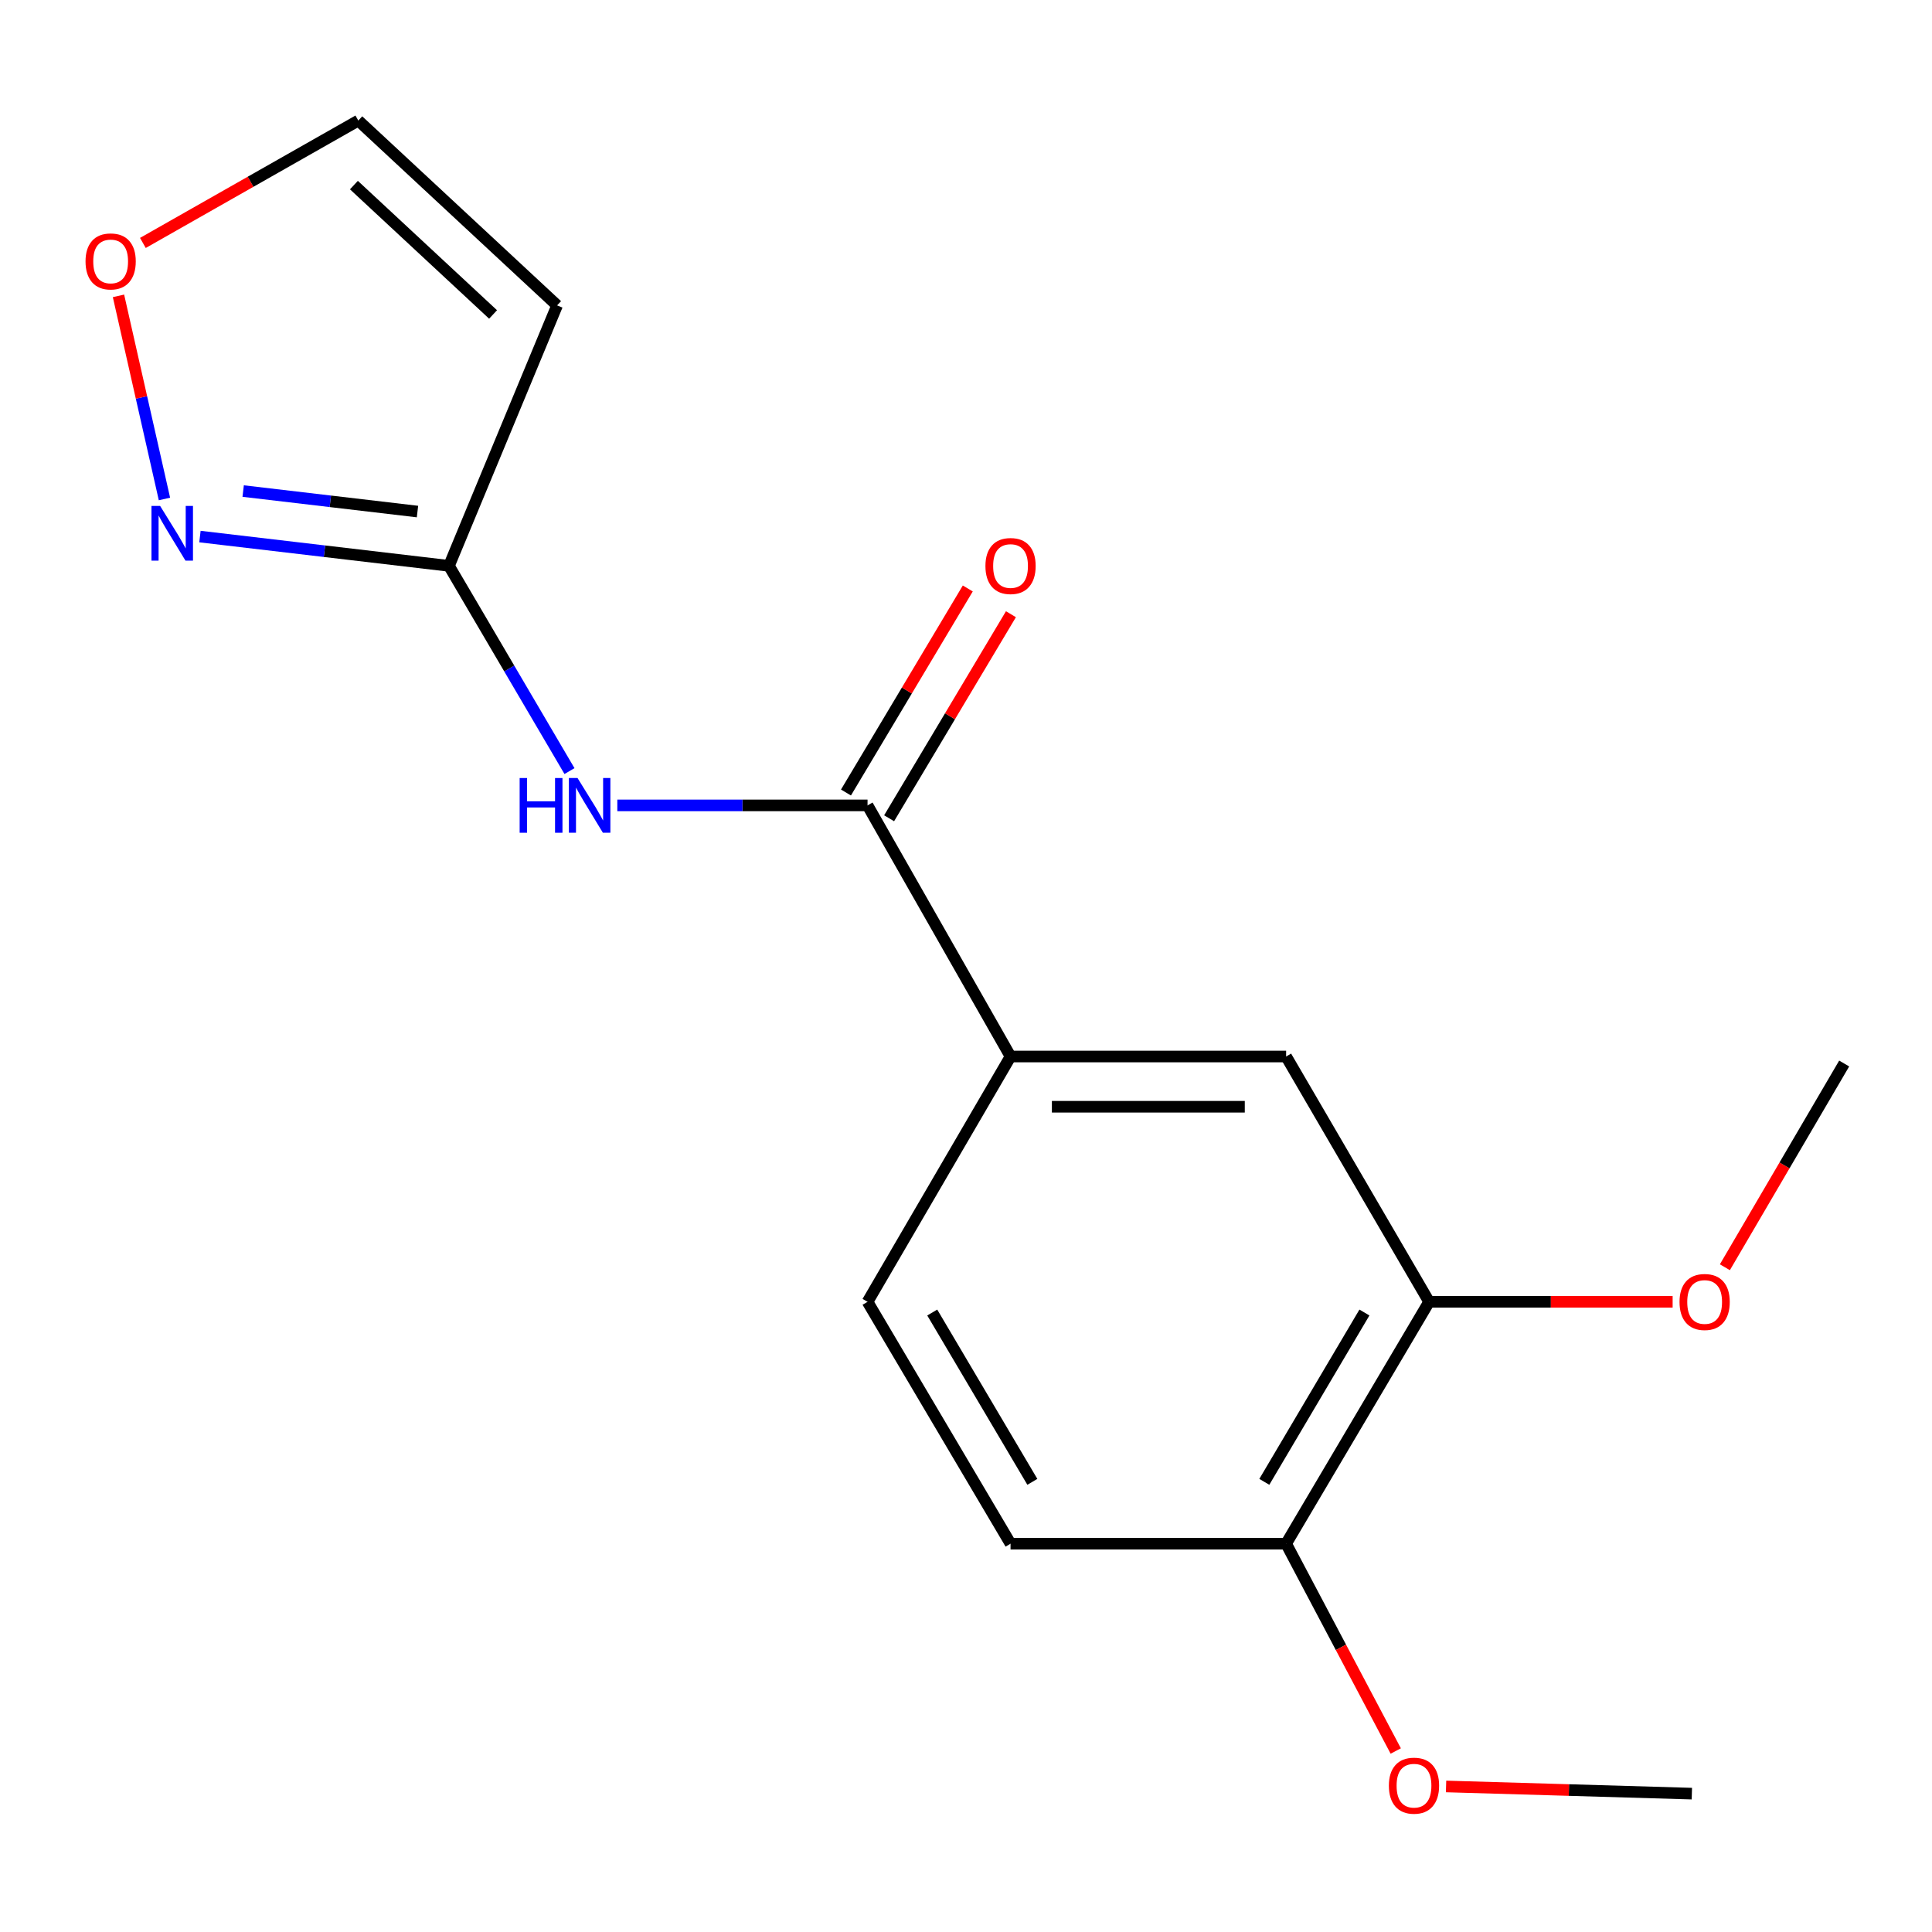 <?xml version='1.0' encoding='iso-8859-1'?>
<svg version='1.1' baseProfile='full'
              xmlns='http://www.w3.org/2000/svg'
                      xmlns:rdkit='http://www.rdkit.org/xml'
                      xmlns:xlink='http://www.w3.org/1999/xlink'
                  xml:space='preserve'
width='1000px' height='1000px' viewBox='0 0 1000 1000'>
<!-- END OF HEADER -->
<rect style='opacity:1.0;fill:#FFFFFF;stroke:none' width='1000' height='1000' x='0' y='0'> </rect>
<path class='bond-0' d='M 449.039,416.867 L 384.283,416.867' style='fill:none;fill-rule:evenodd;stroke:#000000;stroke-width:6px;stroke-linecap:butt;stroke-linejoin:miter;stroke-opacity:1' />
<path class='bond-0' d='M 384.283,416.867 L 319.527,416.867' style='fill:none;fill-rule:evenodd;stroke:#0000FF;stroke-width:6px;stroke-linecap:butt;stroke-linejoin:miter;stroke-opacity:1' />
<path class='bond-4' d='M 449.039,416.867 L 523.058,546.845' style='fill:none;fill-rule:evenodd;stroke:#000000;stroke-width:6px;stroke-linecap:butt;stroke-linejoin:miter;stroke-opacity:1' />
<path class='bond-10' d='M 460.204,423.533 L 491.73,370.727' style='fill:none;fill-rule:evenodd;stroke:#000000;stroke-width:6px;stroke-linecap:butt;stroke-linejoin:miter;stroke-opacity:1' />
<path class='bond-10' d='M 491.73,370.727 L 523.256,317.921' style='fill:none;fill-rule:evenodd;stroke:#FF0000;stroke-width:6px;stroke-linecap:butt;stroke-linejoin:miter;stroke-opacity:1' />
<path class='bond-10' d='M 437.874,410.201 L 469.4,357.396' style='fill:none;fill-rule:evenodd;stroke:#000000;stroke-width:6px;stroke-linecap:butt;stroke-linejoin:miter;stroke-opacity:1' />
<path class='bond-10' d='M 469.4,357.396 L 500.926,304.59' style='fill:none;fill-rule:evenodd;stroke:#FF0000;stroke-width:6px;stroke-linecap:butt;stroke-linejoin:miter;stroke-opacity:1' />
<path class='bond-1' d='M 294.765,399.113 L 263.575,345.999' style='fill:none;fill-rule:evenodd;stroke:#0000FF;stroke-width:6px;stroke-linecap:butt;stroke-linejoin:miter;stroke-opacity:1' />
<path class='bond-1' d='M 263.575,345.999 L 232.385,292.885' style='fill:none;fill-rule:evenodd;stroke:#000000;stroke-width:6px;stroke-linecap:butt;stroke-linejoin:miter;stroke-opacity:1' />
<path class='bond-2' d='M 232.385,292.885 L 167.938,285.306' style='fill:none;fill-rule:evenodd;stroke:#000000;stroke-width:6px;stroke-linecap:butt;stroke-linejoin:miter;stroke-opacity:1' />
<path class='bond-2' d='M 167.938,285.306 L 103.49,277.726' style='fill:none;fill-rule:evenodd;stroke:#0000FF;stroke-width:6px;stroke-linecap:butt;stroke-linejoin:miter;stroke-opacity:1' />
<path class='bond-2' d='M 216.089,264.782 L 170.975,259.477' style='fill:none;fill-rule:evenodd;stroke:#000000;stroke-width:6px;stroke-linecap:butt;stroke-linejoin:miter;stroke-opacity:1' />
<path class='bond-2' d='M 170.975,259.477 L 125.862,254.171' style='fill:none;fill-rule:evenodd;stroke:#0000FF;stroke-width:6px;stroke-linecap:butt;stroke-linejoin:miter;stroke-opacity:1' />
<path class='bond-3' d='M 232.385,292.885 L 288.359,158.067' style='fill:none;fill-rule:evenodd;stroke:#000000;stroke-width:6px;stroke-linecap:butt;stroke-linejoin:miter;stroke-opacity:1' />
<path class='bond-7' d='M 85.122,258.269 L 73.224,205.704' style='fill:none;fill-rule:evenodd;stroke:#0000FF;stroke-width:6px;stroke-linecap:butt;stroke-linejoin:miter;stroke-opacity:1' />
<path class='bond-7' d='M 73.224,205.704 L 61.326,153.138' style='fill:none;fill-rule:evenodd;stroke:#FF0000;stroke-width:6px;stroke-linecap:butt;stroke-linejoin:miter;stroke-opacity:1' />
<path class='bond-8' d='M 288.359,158.067 L 185.457,62.404' style='fill:none;fill-rule:evenodd;stroke:#000000;stroke-width:6px;stroke-linecap:butt;stroke-linejoin:miter;stroke-opacity:1' />
<path class='bond-8' d='M 255.216,162.766 L 183.185,95.802' style='fill:none;fill-rule:evenodd;stroke:#000000;stroke-width:6px;stroke-linecap:butt;stroke-linejoin:miter;stroke-opacity:1' />
<path class='bond-5' d='M 523.058,546.845 L 665.693,546.845' style='fill:none;fill-rule:evenodd;stroke:#000000;stroke-width:6px;stroke-linecap:butt;stroke-linejoin:miter;stroke-opacity:1' />
<path class='bond-5' d='M 544.454,572.852 L 644.298,572.852' style='fill:none;fill-rule:evenodd;stroke:#000000;stroke-width:6px;stroke-linecap:butt;stroke-linejoin:miter;stroke-opacity:1' />
<path class='bond-11' d='M 523.058,546.845 L 449.039,673.818' style='fill:none;fill-rule:evenodd;stroke:#000000;stroke-width:6px;stroke-linecap:butt;stroke-linejoin:miter;stroke-opacity:1' />
<path class='bond-6' d='M 665.693,546.845 L 739.712,673.818' style='fill:none;fill-rule:evenodd;stroke:#000000;stroke-width:6px;stroke-linecap:butt;stroke-linejoin:miter;stroke-opacity:1' />
<path class='bond-13' d='M 739.712,673.818 L 802.732,673.818' style='fill:none;fill-rule:evenodd;stroke:#000000;stroke-width:6px;stroke-linecap:butt;stroke-linejoin:miter;stroke-opacity:1' />
<path class='bond-13' d='M 802.732,673.818 L 865.753,673.818' style='fill:none;fill-rule:evenodd;stroke:#FF0000;stroke-width:6px;stroke-linecap:butt;stroke-linejoin:miter;stroke-opacity:1' />
<path class='bond-17' d='M 739.712,673.818 L 665.693,799.013' style='fill:none;fill-rule:evenodd;stroke:#000000;stroke-width:6px;stroke-linecap:butt;stroke-linejoin:miter;stroke-opacity:1' />
<path class='bond-17' d='M 706.222,679.361 L 654.409,766.998' style='fill:none;fill-rule:evenodd;stroke:#000000;stroke-width:6px;stroke-linecap:butt;stroke-linejoin:miter;stroke-opacity:1' />
<path class='bond-18' d='M 73.956,125.746 L 129.707,94.075' style='fill:none;fill-rule:evenodd;stroke:#FF0000;stroke-width:6px;stroke-linecap:butt;stroke-linejoin:miter;stroke-opacity:1' />
<path class='bond-18' d='M 129.707,94.075 L 185.457,62.404' style='fill:none;fill-rule:evenodd;stroke:#000000;stroke-width:6px;stroke-linecap:butt;stroke-linejoin:miter;stroke-opacity:1' />
<path class='bond-9' d='M 665.693,799.013 L 523.058,799.013' style='fill:none;fill-rule:evenodd;stroke:#000000;stroke-width:6px;stroke-linecap:butt;stroke-linejoin:miter;stroke-opacity:1' />
<path class='bond-14' d='M 665.693,799.013 L 694.065,852.666' style='fill:none;fill-rule:evenodd;stroke:#000000;stroke-width:6px;stroke-linecap:butt;stroke-linejoin:miter;stroke-opacity:1' />
<path class='bond-14' d='M 694.065,852.666 L 722.437,906.32' style='fill:none;fill-rule:evenodd;stroke:#FF0000;stroke-width:6px;stroke-linecap:butt;stroke-linejoin:miter;stroke-opacity:1' />
<path class='bond-12' d='M 449.039,673.818 L 523.058,799.013' style='fill:none;fill-rule:evenodd;stroke:#000000;stroke-width:6px;stroke-linecap:butt;stroke-linejoin:miter;stroke-opacity:1' />
<path class='bond-12' d='M 482.529,679.361 L 534.343,766.998' style='fill:none;fill-rule:evenodd;stroke:#000000;stroke-width:6px;stroke-linecap:butt;stroke-linejoin:miter;stroke-opacity:1' />
<path class='bond-15' d='M 892.796,655.924 L 923.671,603.198' style='fill:none;fill-rule:evenodd;stroke:#FF0000;stroke-width:6px;stroke-linecap:butt;stroke-linejoin:miter;stroke-opacity:1' />
<path class='bond-15' d='M 923.671,603.198 L 954.545,550.472' style='fill:none;fill-rule:evenodd;stroke:#000000;stroke-width:6px;stroke-linecap:butt;stroke-linejoin:miter;stroke-opacity:1' />
<path class='bond-16' d='M 748.478,924.665 L 812.089,926.524' style='fill:none;fill-rule:evenodd;stroke:#FF0000;stroke-width:6px;stroke-linecap:butt;stroke-linejoin:miter;stroke-opacity:1' />
<path class='bond-16' d='M 812.089,926.524 L 875.701,928.384' style='fill:none;fill-rule:evenodd;stroke:#000000;stroke-width:6px;stroke-linecap:butt;stroke-linejoin:miter;stroke-opacity:1' />
<path  class='atom-1' d='M 268.971 402.707
L 272.811 402.707
L 272.811 414.747
L 287.291 414.747
L 287.291 402.707
L 291.131 402.707
L 291.131 431.027
L 287.291 431.027
L 287.291 417.947
L 272.811 417.947
L 272.811 431.027
L 268.971 431.027
L 268.971 402.707
' fill='#0000FF'/>
<path  class='atom-1' d='M 298.931 402.707
L 308.211 417.707
Q 309.131 419.187, 310.611 421.867
Q 312.091 424.547, 312.171 424.707
L 312.171 402.707
L 315.931 402.707
L 315.931 431.027
L 312.051 431.027
L 302.091 414.627
Q 300.931 412.707, 299.691 410.507
Q 298.491 408.307, 298.131 407.627
L 298.131 431.027
L 294.451 431.027
L 294.451 402.707
L 298.931 402.707
' fill='#0000FF'/>
<path  class='atom-3' d='M 82.884 261.879
L 92.164 276.879
Q 93.084 278.359, 94.564 281.039
Q 96.044 283.719, 96.124 283.879
L 96.124 261.879
L 99.884 261.879
L 99.884 290.199
L 96.004 290.199
L 86.044 273.799
Q 84.884 271.879, 83.644 269.679
Q 82.444 267.479, 82.084 266.799
L 82.084 290.199
L 78.404 290.199
L 78.404 261.879
L 82.884 261.879
' fill='#0000FF'/>
<path  class='atom-8' d='M 44.271 135.304
Q 44.271 128.504, 47.631 124.704
Q 50.991 120.904, 57.271 120.904
Q 63.551 120.904, 66.911 124.704
Q 70.271 128.504, 70.271 135.304
Q 70.271 142.184, 66.871 146.104
Q 63.471 149.984, 57.271 149.984
Q 51.031 149.984, 47.631 146.104
Q 44.271 142.224, 44.271 135.304
M 57.271 146.784
Q 61.591 146.784, 63.911 143.904
Q 66.271 140.984, 66.271 135.304
Q 66.271 129.744, 63.911 126.944
Q 61.591 124.104, 57.271 124.104
Q 52.951 124.104, 50.591 126.904
Q 48.271 129.704, 48.271 135.304
Q 48.271 141.024, 50.591 143.904
Q 52.951 146.784, 57.271 146.784
' fill='#FF0000'/>
<path  class='atom-11' d='M 510.058 292.965
Q 510.058 286.165, 513.418 282.365
Q 516.778 278.565, 523.058 278.565
Q 529.338 278.565, 532.698 282.365
Q 536.058 286.165, 536.058 292.965
Q 536.058 299.845, 532.658 303.765
Q 529.258 307.645, 523.058 307.645
Q 516.818 307.645, 513.418 303.765
Q 510.058 299.885, 510.058 292.965
M 523.058 304.445
Q 527.378 304.445, 529.698 301.565
Q 532.058 298.645, 532.058 292.965
Q 532.058 287.405, 529.698 284.605
Q 527.378 281.765, 523.058 281.765
Q 518.738 281.765, 516.378 284.565
Q 514.058 287.365, 514.058 292.965
Q 514.058 298.685, 516.378 301.565
Q 518.738 304.445, 523.058 304.445
' fill='#FF0000'/>
<path  class='atom-14' d='M 869.318 673.898
Q 869.318 667.098, 872.678 663.298
Q 876.038 659.498, 882.318 659.498
Q 888.598 659.498, 891.958 663.298
Q 895.318 667.098, 895.318 673.898
Q 895.318 680.778, 891.918 684.698
Q 888.518 688.578, 882.318 688.578
Q 876.078 688.578, 872.678 684.698
Q 869.318 680.818, 869.318 673.898
M 882.318 685.378
Q 886.638 685.378, 888.958 682.498
Q 891.318 679.578, 891.318 673.898
Q 891.318 668.338, 888.958 665.538
Q 886.638 662.698, 882.318 662.698
Q 877.998 662.698, 875.638 665.498
Q 873.318 668.298, 873.318 673.898
Q 873.318 679.618, 875.638 682.498
Q 877.998 685.378, 882.318 685.378
' fill='#FF0000'/>
<path  class='atom-15' d='M 718.881 924.26
Q 718.881 917.46, 722.241 913.66
Q 725.601 909.86, 731.881 909.86
Q 738.161 909.86, 741.521 913.66
Q 744.881 917.46, 744.881 924.26
Q 744.881 931.14, 741.481 935.06
Q 738.081 938.94, 731.881 938.94
Q 725.641 938.94, 722.241 935.06
Q 718.881 931.18, 718.881 924.26
M 731.881 935.74
Q 736.201 935.74, 738.521 932.86
Q 740.881 929.94, 740.881 924.26
Q 740.881 918.7, 738.521 915.9
Q 736.201 913.06, 731.881 913.06
Q 727.561 913.06, 725.201 915.86
Q 722.881 918.66, 722.881 924.26
Q 722.881 929.98, 725.201 932.86
Q 727.561 935.74, 731.881 935.74
' fill='#FF0000'/>
</svg>

